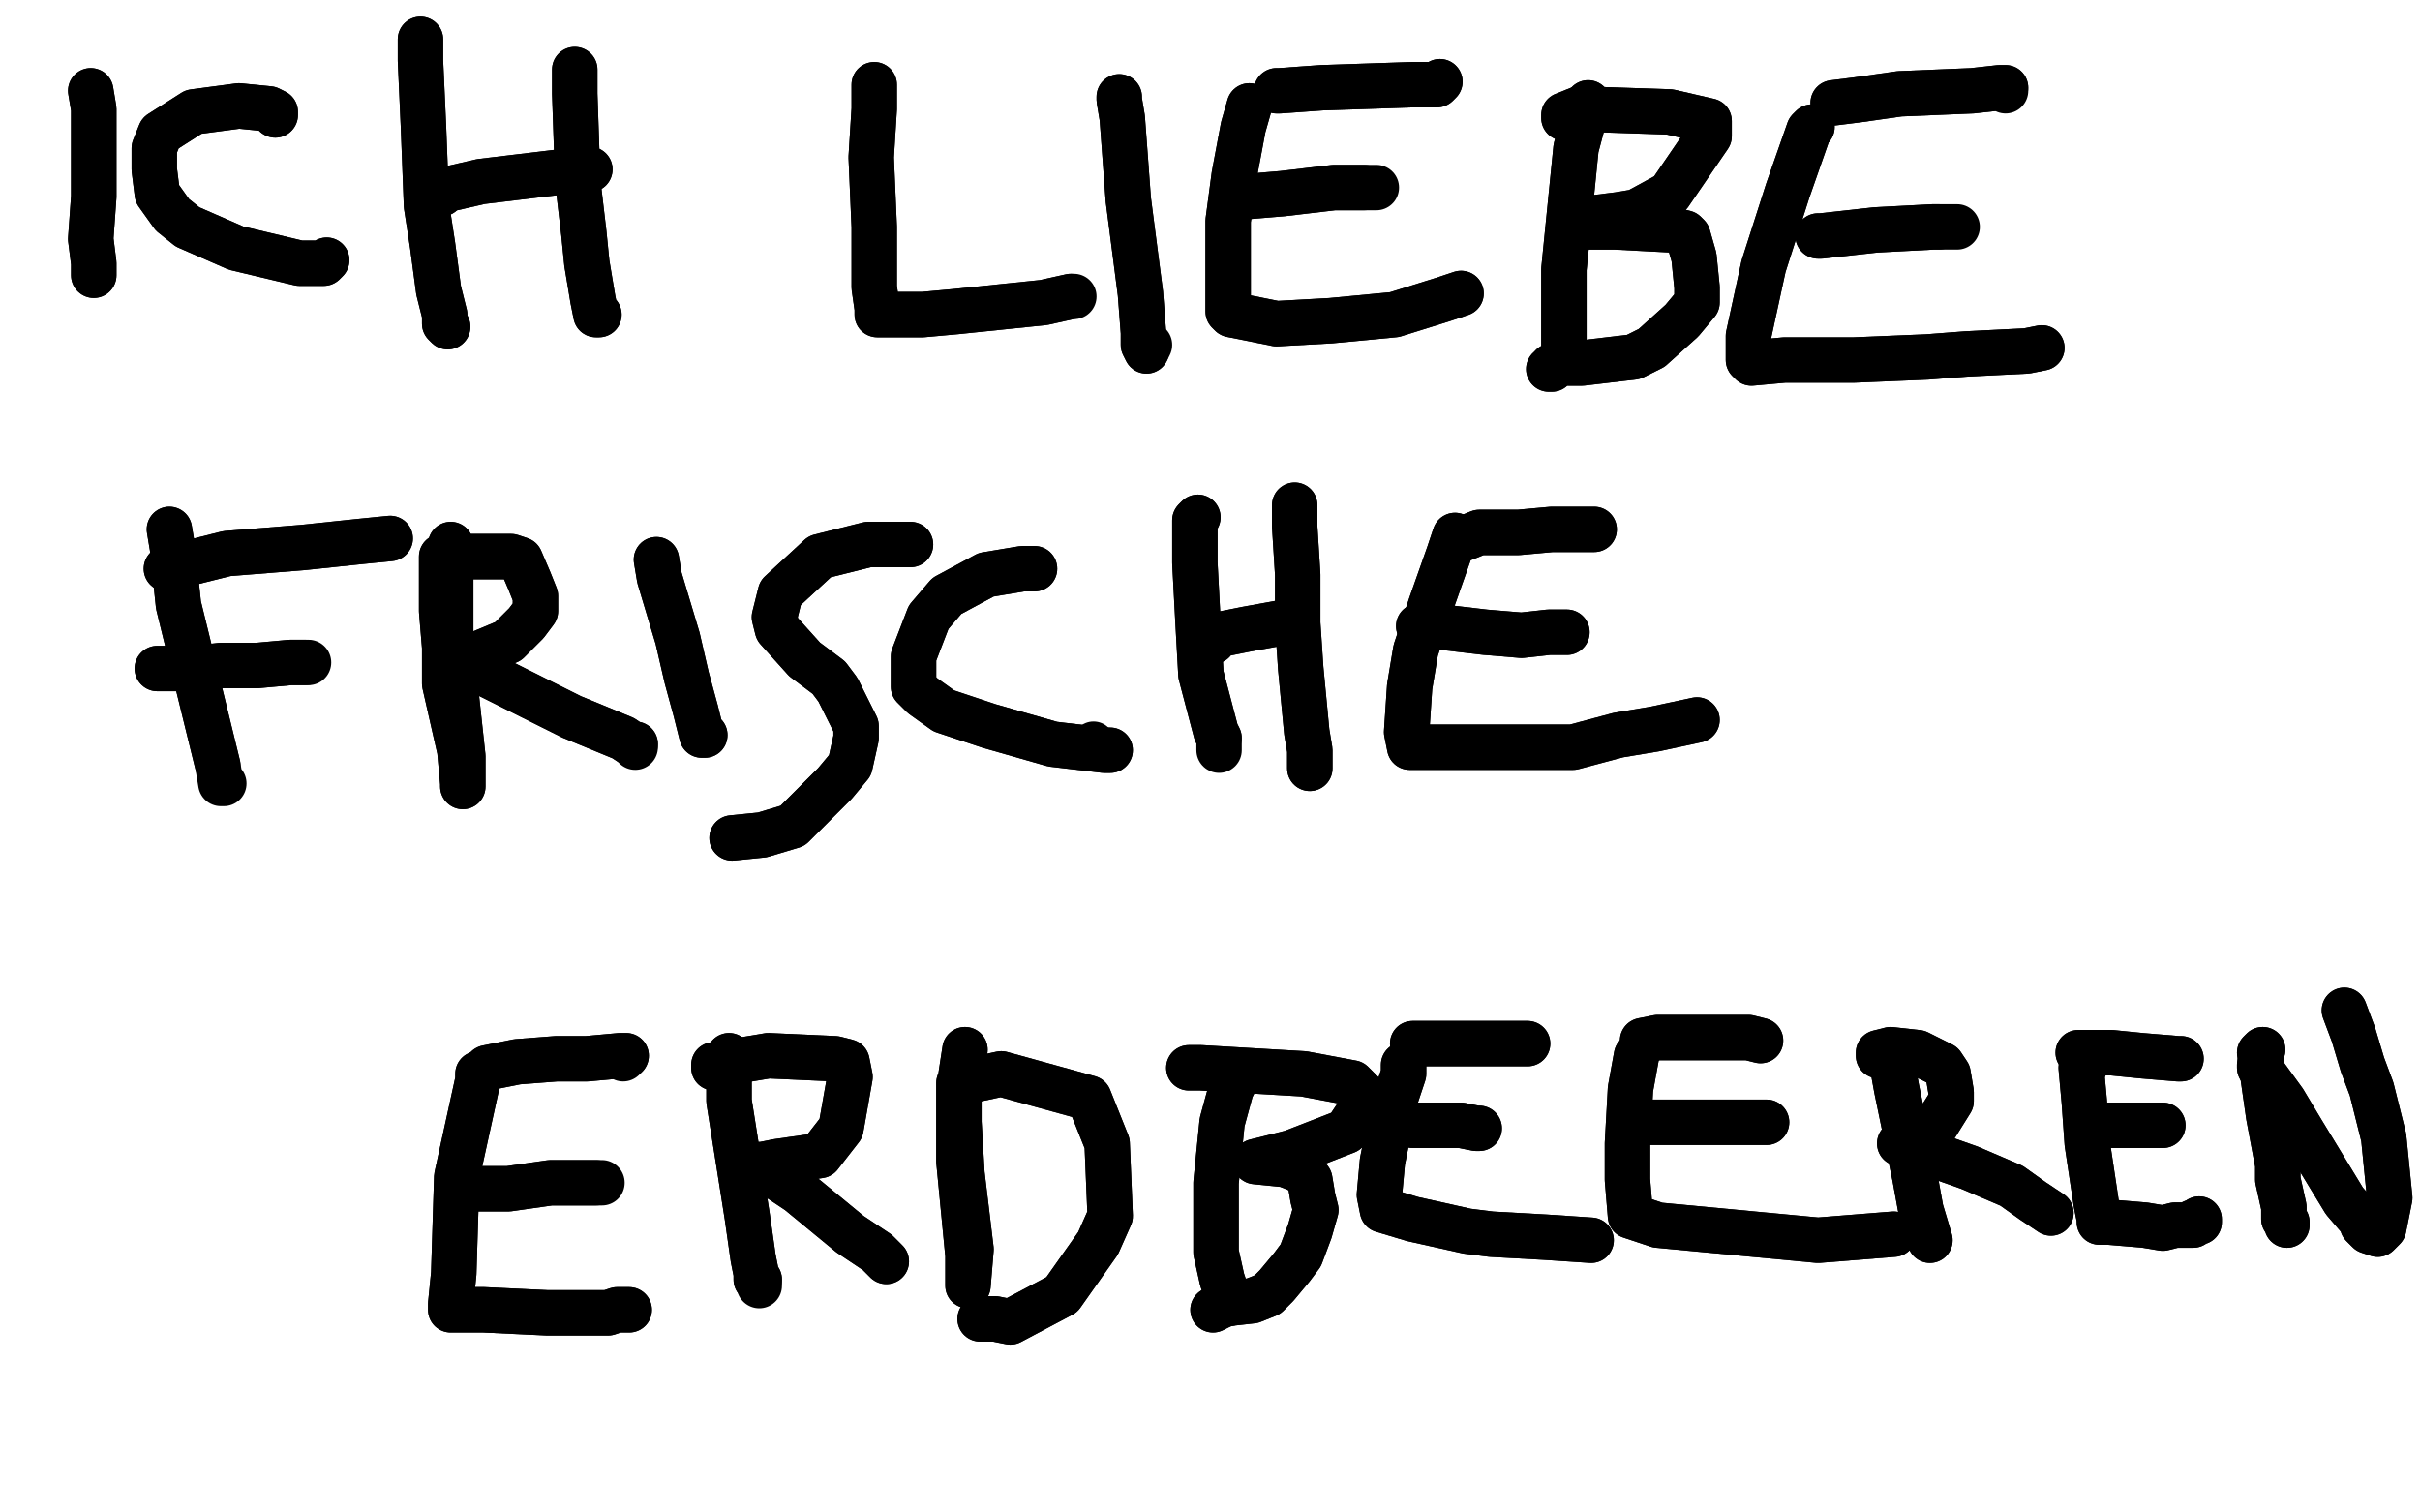<?xml version="1.0" standalone="no"?>
<!DOCTYPE svg PUBLIC "-//W3C//DTD SVG 1.1//EN"
"http://www.w3.org/Graphics/SVG/1.1/DTD/svg11.dtd">

<svg width="800" height="500" version="1.1" xmlns="http://www.w3.org/2000/svg" xmlns:xlink="http://www.w3.org/1999/xlink" style="stroke-antialiasing: false"><desc>This SVG has been created on https://colorillo.com/</desc><rect x='0' y='0' width='800' height='500' style='fill: rgb(255,255,255); stroke-width:0' /><polyline points="33,33 33,37 33,37 34,47 34,47 34,67 34,67 34,73 36,82 36,85 36,86 36,89 37,92 37,93" style="fill: none; stroke: #ffffff; stroke-width: 15; stroke-linejoin: round; stroke-linecap: round; stroke-antialiasing: false; stroke-antialias: 0; opacity: 1.0"/>
<polyline points="33,33 33,37 33,37 34,47 34,47 34,67 34,73 36,82 36,85 36,86 36,89 37,92 37,93" style="fill: none; stroke: #ffffff; stroke-width: 15; stroke-linejoin: round; stroke-linecap: round; stroke-antialiasing: false; stroke-antialias: 0; opacity: 1.0"/>
<polyline points="32,25 32,30 32,30 32,37 32,37 32,51 32,51 33,58 33,67 33,70 33,71" style="fill: none; stroke: #ffffff; stroke-width: 15; stroke-linejoin: round; stroke-linecap: round; stroke-antialiasing: false; stroke-antialias: 0; opacity: 1.0"/>
<polyline points="32,25 32,30 32,30 32,37 32,37 32,51 33,58 33,67 33,70 33,71" style="fill: none; stroke: #ffffff; stroke-width: 15; stroke-linejoin: round; stroke-linecap: round; stroke-antialiasing: false; stroke-antialias: 0; opacity: 1.0"/>
<polyline points="30,30 31,36 31,36 31,44 31,44 31,65 30,79 31,87 31,89 31,91" style="fill: none; stroke: #000000; stroke-width: 15; stroke-linejoin: round; stroke-linecap: round; stroke-antialiasing: false; stroke-antialias: 0; opacity: 1.0"/>
<polyline points="30,30 31,36 31,36 31,44 31,65 30,79 31,87 31,89 31,91" style="fill: none; stroke: #000000; stroke-width: 15; stroke-linejoin: round; stroke-linecap: round; stroke-antialiasing: false; stroke-antialias: 0; opacity: 1.0"/>
<polyline points="91,38 91,37 91,37 89,36 89,36 79,35 64,37 53,44 51,49 51,56 52,64 57,71 62,75 78,82 99,87 103,87 105,87 107,87 108,86" style="fill: none; stroke: #000000; stroke-width: 15; stroke-linejoin: round; stroke-linecap: round; stroke-antialiasing: false; stroke-antialias: 0; opacity: 1.0"/>
<polyline points="91,38 91,37 91,37 89,36 79,35 64,37 53,44 51,49 51,56 52,64 57,71 62,75 78,82 99,87 103,87 105,87 107,87 108,86" style="fill: none; stroke: #000000; stroke-width: 15; stroke-linejoin: round; stroke-linecap: round; stroke-antialiasing: false; stroke-antialias: 0; opacity: 1.0"/>
<polyline points="139,13 139,14 139,14 139,20 139,20 140,42 141,68 143,81 145,96 147,104 147,106 147,107 148,108" style="fill: none; stroke: #000000; stroke-width: 15; stroke-linejoin: round; stroke-linecap: round; stroke-antialiasing: false; stroke-antialias: 0; opacity: 1.0"/>
<polyline points="139,13 139,14 139,14 139,20 140,42 141,68 143,81 145,96 147,104 147,106 147,107 148,108" style="fill: none; stroke: #000000; stroke-width: 15; stroke-linejoin: round; stroke-linecap: round; stroke-antialiasing: false; stroke-antialias: 0; opacity: 1.0"/>
<polyline points="190,23 190,24 190,24 190,31 190,31 191,60 193,77 194,87 196,99 197,104 198,104" style="fill: none; stroke: #000000; stroke-width: 15; stroke-linejoin: round; stroke-linecap: round; stroke-antialiasing: false; stroke-antialias: 0; opacity: 1.0"/>
<polyline points="190,23 190,24 190,24 190,31 191,60 193,77 194,87 196,99 197,104 198,104" style="fill: none; stroke: #000000; stroke-width: 15; stroke-linejoin: round; stroke-linecap: round; stroke-antialiasing: false; stroke-antialias: 0; opacity: 1.0"/>
<polyline points="146,64 146,63 146,63 159,60 159,60 184,57 194,56 195,56" style="fill: none; stroke: #000000; stroke-width: 15; stroke-linejoin: round; stroke-linecap: round; stroke-antialiasing: false; stroke-antialias: 0; opacity: 1.0"/>
<polyline points="146,64 146,63 146,63 159,60 184,57 194,56 195,56" style="fill: none; stroke: #000000; stroke-width: 15; stroke-linejoin: round; stroke-linecap: round; stroke-antialiasing: false; stroke-antialias: 0; opacity: 1.0"/>
<polyline points="289,28 289,36 289,36 288,52 288,52 289,75 289,75 289,95 290,102 290,104 291,104 305,104 316,103 345,100 354,98" style="fill: none; stroke: #000000; stroke-width: 15; stroke-linejoin: round; stroke-linecap: round; stroke-antialiasing: false; stroke-antialias: 0; opacity: 1.0"/>
<polyline points="289,28 289,36 289,36 288,52 288,52 289,75 289,95 290,102 290,104 291,104 305,104 316,103 345,100 354,98 355,98" style="fill: none; stroke: #000000; stroke-width: 15; stroke-linejoin: round; stroke-linecap: round; stroke-antialiasing: false; stroke-antialias: 0; opacity: 1.0"/>
<polyline points="370,32 370,33 370,33 371,39 371,39 373,66 377,97 378,110 378,114 379,116" style="fill: none; stroke: #000000; stroke-width: 15; stroke-linejoin: round; stroke-linecap: round; stroke-antialiasing: false; stroke-antialias: 0; opacity: 1.0"/>
<polyline points="370,32 370,33 370,33 371,39 373,66 377,97 378,110 378,114 379,116 380,114" style="fill: none; stroke: #000000; stroke-width: 15; stroke-linejoin: round; stroke-linecap: round; stroke-antialiasing: false; stroke-antialias: 0; opacity: 1.0"/>
<polyline points="413,35 411,42 411,42 408,58 408,58 406,73 406,103 407,104 422,107 440,106 461,104 477,99 483,97" style="fill: none; stroke: #000000; stroke-width: 15; stroke-linejoin: round; stroke-linecap: round; stroke-antialiasing: false; stroke-antialias: 0; opacity: 1.0"/>
<polyline points="413,35 411,42 411,42 408,58 406,73 406,103 407,104 422,107 440,106 461,104 477,99 483,97" style="fill: none; stroke: #000000; stroke-width: 15; stroke-linejoin: round; stroke-linecap: round; stroke-antialiasing: false; stroke-antialias: 0; opacity: 1.0"/>
<polyline points="422,30 423,30 423,30 437,29 437,29 467,28 467,28 475,28 476,27" style="fill: none; stroke: #000000; stroke-width: 15; stroke-linejoin: round; stroke-linecap: round; stroke-antialiasing: false; stroke-antialias: 0; opacity: 1.0"/>
<polyline points="422,30 423,30 423,30 437,29 437,29 467,28 475,28 476,27" style="fill: none; stroke: #000000; stroke-width: 15; stroke-linejoin: round; stroke-linecap: round; stroke-antialiasing: false; stroke-antialias: 0; opacity: 1.0"/>
<polyline points="410,65 412,65 412,65 424,64 441,62 451,62" style="fill: none; stroke: #000000; stroke-width: 15; stroke-linejoin: round; stroke-linecap: round; stroke-antialiasing: false; stroke-antialias: 0; opacity: 1.0"/>
<polyline points="410,65 412,65 424,64 441,62 451,62 455,62" style="fill: none; stroke: #000000; stroke-width: 15; stroke-linejoin: round; stroke-linecap: round; stroke-antialiasing: false; stroke-antialias: 0; opacity: 1.0"/>
<polyline points="525,34 521,49 521,49 517,89 517,116 518,119" style="fill: none; stroke: #000000; stroke-width: 15; stroke-linejoin: round; stroke-linecap: round; stroke-antialiasing: false; stroke-antialias: 0; opacity: 1.0"/>
<polyline points="525,34 521,49 517,89 517,116 518,119" style="fill: none; stroke: #000000; stroke-width: 15; stroke-linejoin: round; stroke-linecap: round; stroke-antialiasing: false; stroke-antialias: 0; opacity: 1.0"/>
<polyline points="517,39 517,38 517,38 522,36 552,37 565,40 565,45 552,64 541,70 535,71 527,72 522,75 521,75 524,75 534,75 553,76 557,77 558,78 560,85 561,95 561,100 556,106 546,115 540,118 523,120 517,120 513,121 513,122 512,122" style="fill: none; stroke: #000000; stroke-width: 15; stroke-linejoin: round; stroke-linecap: round; stroke-antialiasing: false; stroke-antialias: 0; opacity: 1.0"/>
<polyline points="517,39 517,38 522,36 552,37 565,40 565,45 552,64 541,70 535,71 527,72 522,75 521,75 524,75 534,75 553,76 557,77 558,78 560,85 561,95 561,100 556,106 546,115 540,118 523,120 517,120 513,121 513,122 512,122" style="fill: none; stroke: #000000; stroke-width: 15; stroke-linejoin: round; stroke-linecap: round; stroke-antialiasing: false; stroke-antialias: 0; opacity: 1.0"/>
<polyline points="599,42 598,43 598,43 591,63 591,63 583,88 583,88 578,111 578,119 579,120 590,119 613,119 637,118 650,117 670,116 675,115" style="fill: none; stroke: #000000; stroke-width: 15; stroke-linejoin: round; stroke-linecap: round; stroke-antialiasing: false; stroke-antialias: 0; opacity: 1.0"/>
<polyline points="599,42 598,43 598,43 591,63 591,63 583,88 578,111 578,119 579,120 590,119 613,119 637,118 650,117 670,116 675,115" style="fill: none; stroke: #000000; stroke-width: 15; stroke-linejoin: round; stroke-linecap: round; stroke-antialiasing: false; stroke-antialias: 0; opacity: 1.0"/>
<polyline points="606,34 614,33 614,33 628,31 628,31 652,30 652,30 661,29 663,29" style="fill: none; stroke: #000000; stroke-width: 15; stroke-linejoin: round; stroke-linecap: round; stroke-antialiasing: false; stroke-antialias: 0; opacity: 1.0"/>
<polyline points="606,34 614,33 614,33 628,31 628,31 652,30 661,29 663,29 663,30" style="fill: none; stroke: #000000; stroke-width: 15; stroke-linejoin: round; stroke-linecap: round; stroke-antialiasing: false; stroke-antialias: 0; opacity: 1.0"/>
<polyline points="601,78 602,78 602,78 620,76 620,76 639,75 640,75 641,75" style="fill: none; stroke: #000000; stroke-width: 15; stroke-linejoin: round; stroke-linecap: round; stroke-antialiasing: false; stroke-antialias: 0; opacity: 1.0"/>
<polyline points="601,78 602,78 602,78 620,76 639,75 640,75 641,75 646,75 647,75" style="fill: none; stroke: #000000; stroke-width: 15; stroke-linejoin: round; stroke-linecap: round; stroke-antialiasing: false; stroke-antialias: 0; opacity: 1.0"/>
<polyline points="56,175 57,181 57,181 59,200 72,253" style="fill: none; stroke: #000000; stroke-width: 15; stroke-linejoin: round; stroke-linecap: round; stroke-antialiasing: false; stroke-antialias: 0; opacity: 1.0"/>
<polyline points="56,175 57,181 59,200 72,253 73,259 74,259" style="fill: none; stroke: #000000; stroke-width: 15; stroke-linejoin: round; stroke-linecap: round; stroke-antialiasing: false; stroke-antialias: 0; opacity: 1.0"/>
<polyline points="55,188 75,183 75,183 100,181 100,181 119,179 129,178" style="fill: none; stroke: #000000; stroke-width: 15; stroke-linejoin: round; stroke-linecap: round; stroke-antialiasing: false; stroke-antialias: 0; opacity: 1.0"/>
<polyline points="55,188 75,183 75,183 100,181 119,179 129,178" style="fill: none; stroke: #000000; stroke-width: 15; stroke-linejoin: round; stroke-linecap: round; stroke-antialiasing: false; stroke-antialias: 0; opacity: 1.0"/>
<polyline points="52,221 64,221 64,221 73,220 73,220 85,220 85,220 96,219 101,219" style="fill: none; stroke: #000000; stroke-width: 15; stroke-linejoin: round; stroke-linecap: round; stroke-antialiasing: false; stroke-antialias: 0; opacity: 1.0"/>
<polyline points="52,221 64,221 64,221 73,220 73,220 85,220 96,219 101,219 102,219" style="fill: none; stroke: #000000; stroke-width: 15; stroke-linejoin: round; stroke-linecap: round; stroke-antialiasing: false; stroke-antialias: 0; opacity: 1.0"/>
<polyline points="149,180 149,181 149,181 149,192 149,192 149,213 149,213 153,250 153,260 153,259 152,248 147,226 147,214 146,202 146,194 146,187 146,184 148,184 162,184 169,184 172,185 175,192 177,197 177,202 174,206 168,212 156,217 153,217 151,217 153,219 189,237 206,244 209,246 210,246" style="fill: none; stroke: #000000; stroke-width: 15; stroke-linejoin: round; stroke-linecap: round; stroke-antialiasing: false; stroke-antialias: 0; opacity: 1.0"/>
<polyline points="149,180 149,181 149,181 149,192 149,192 149,213 153,250 153,260 153,259 152,248 147,226 147,214 146,202 146,194 146,187 146,184 148,184 162,184 169,184 172,185 175,192 177,197 177,202 174,206 168,212 156,217 153,217 151,217 153,219 189,237 206,244 209,246 210,246 210,247" style="fill: none; stroke: #000000; stroke-width: 15; stroke-linejoin: round; stroke-linecap: round; stroke-antialiasing: false; stroke-antialias: 0; opacity: 1.0"/>
<polyline points="217,185 218,191 218,191 224,211 224,211 227,224 230,235 232,243 233,243" style="fill: none; stroke: #000000; stroke-width: 15; stroke-linejoin: round; stroke-linecap: round; stroke-antialiasing: false; stroke-antialias: 0; opacity: 1.0"/>
<polyline points="217,185 218,191 218,191 224,211 227,224 230,235 232,243 233,243" style="fill: none; stroke: #000000; stroke-width: 15; stroke-linejoin: round; stroke-linecap: round; stroke-antialiasing: false; stroke-antialias: 0; opacity: 1.0"/>
<polyline points="301,180 287,180 287,180 271,184 271,184 258,196 256,204 257,208 266,218 274,224 277,228 281,236 283,240 283,244 281,253 276,259 267,268 262,273 252,276 242,277" style="fill: none; stroke: #000000; stroke-width: 15; stroke-linejoin: round; stroke-linecap: round; stroke-antialiasing: false; stroke-antialias: 0; opacity: 1.0"/>
<polyline points="301,180 287,180 287,180 271,184 258,196 256,204 257,208 266,218 274,224 277,228 281,236 283,240 283,244 281,253 276,259 267,268 262,273 252,276 242,277" style="fill: none; stroke: #000000; stroke-width: 15; stroke-linejoin: round; stroke-linecap: round; stroke-antialiasing: false; stroke-antialias: 0; opacity: 1.0"/>
<polyline points="342,188 338,188 338,188 326,190 313,197 307,204 302,217 302,227 305,230 312,235 327,240 348,246 365,248 367,248" style="fill: none; stroke: #000000; stroke-width: 15; stroke-linejoin: round; stroke-linecap: round; stroke-antialiasing: false; stroke-antialias: 0; opacity: 1.0"/>
<polyline points="342,188 338,188 326,190 313,197 307,204 302,217 302,227 305,230 312,235 327,240 348,246 365,248 367,248" style="fill: none; stroke: #000000; stroke-width: 15; stroke-linejoin: round; stroke-linecap: round; stroke-antialiasing: false; stroke-antialias: 0; opacity: 1.0"/>
<polyline points="396,171 395,172 395,172 395,186 395,186 396,205 396,205 397,223 402,242 403,244" style="fill: none; stroke: #000000; stroke-width: 15; stroke-linejoin: round; stroke-linecap: round; stroke-antialiasing: false; stroke-antialias: 0; opacity: 1.0"/>
<polyline points="396,171 395,172 395,172 395,186 395,186 396,205 397,223 402,242 403,244 403,246 403,248" style="fill: none; stroke: #000000; stroke-width: 15; stroke-linejoin: round; stroke-linecap: round; stroke-antialiasing: false; stroke-antialias: 0; opacity: 1.0"/>
<polyline points="428,167 428,174 428,174 429,190 429,190 429,206 429,206 430,221 432,242 433,248 433,250 433,253 433,254" style="fill: none; stroke: #000000; stroke-width: 15; stroke-linejoin: round; stroke-linecap: round; stroke-antialiasing: false; stroke-antialias: 0; opacity: 1.0"/>
<polyline points="428,167 428,174 428,174 429,190 429,190 429,206 430,221 432,242 433,248 433,250 433,253 433,254" style="fill: none; stroke: #000000; stroke-width: 15; stroke-linejoin: round; stroke-linecap: round; stroke-antialiasing: false; stroke-antialias: 0; opacity: 1.0"/>
<polyline points="401,212 400,211 400,211 402,210 402,210 412,208 412,208 423,206 428,206" style="fill: none; stroke: #000000; stroke-width: 15; stroke-linejoin: round; stroke-linecap: round; stroke-antialiasing: false; stroke-antialias: 0; opacity: 1.0"/>
<polyline points="401,212 400,211 400,211 402,210 402,210 412,208 423,206 428,206" style="fill: none; stroke: #000000; stroke-width: 15; stroke-linejoin: round; stroke-linecap: round; stroke-antialiasing: false; stroke-antialias: 0; opacity: 1.0"/>
<polyline points="481,177 479,183 479,183 473,200 473,200 468,215 468,215 466,227 465,242 466,247 474,247 489,247 502,247 520,247 535,243 547,241 561,238" style="fill: none; stroke: #000000; stroke-width: 15; stroke-linejoin: round; stroke-linecap: round; stroke-antialiasing: false; stroke-antialias: 0; opacity: 1.0"/>
<polyline points="481,177 479,183 479,183 473,200 473,200 468,215 466,227 465,242 466,247 474,247 489,247 502,247 520,247 535,243 547,241 561,238" style="fill: none; stroke: #000000; stroke-width: 15; stroke-linejoin: round; stroke-linecap: round; stroke-antialiasing: false; stroke-antialias: 0; opacity: 1.0"/>
<polyline points="484,178 489,176 489,176 502,176 513,175 520,175 525,175 527,175" style="fill: none; stroke: #000000; stroke-width: 15; stroke-linejoin: round; stroke-linecap: round; stroke-antialiasing: false; stroke-antialias: 0; opacity: 1.0"/>
<polyline points="484,178 489,176 502,176 513,175 520,175 525,175 527,175" style="fill: none; stroke: #000000; stroke-width: 15; stroke-linejoin: round; stroke-linecap: round; stroke-antialiasing: false; stroke-antialias: 0; opacity: 1.0"/>
<polyline points="469,207 470,207 470,207 472,207 472,207 474,207 491,209 503,210 512,209 515,209 518,209" style="fill: none; stroke: #000000; stroke-width: 15; stroke-linejoin: round; stroke-linecap: round; stroke-antialiasing: false; stroke-antialias: 0; opacity: 1.0"/>
<polyline points="469,207 470,207 470,207 472,207 474,207 491,209 503,210 512,209 515,209 518,209" style="fill: none; stroke: #000000; stroke-width: 15; stroke-linejoin: round; stroke-linecap: round; stroke-antialiasing: false; stroke-antialias: 0; opacity: 1.0"/>
<polyline points="158,355 158,357 158,357 151,389 151,389 150,421 149,431 149,433 160,433 181,434 194,434 201,434 204,433 208,433" style="fill: none; stroke: #000000; stroke-width: 15; stroke-linejoin: round; stroke-linecap: round; stroke-antialiasing: false; stroke-antialias: 0; opacity: 1.0"/>
<polyline points="158,355 158,357 158,357 151,389 150,421 149,431 149,433 160,433 181,434 194,434 201,434 204,433 208,433" style="fill: none; stroke: #000000; stroke-width: 15; stroke-linejoin: round; stroke-linecap: round; stroke-antialiasing: false; stroke-antialias: 0; opacity: 1.0"/>
<polyline points="160,354 161,353 161,353 171,351 171,351 184,350 184,350 194,350 205,349 207,349" style="fill: none; stroke: #000000; stroke-width: 15; stroke-linejoin: round; stroke-linecap: round; stroke-antialiasing: false; stroke-antialias: 0; opacity: 1.0"/>
<polyline points="160,354 161,353 161,353 171,351 171,351 184,350 194,350 205,349 207,349 206,350" style="fill: none; stroke: #000000; stroke-width: 15; stroke-linejoin: round; stroke-linecap: round; stroke-antialiasing: false; stroke-antialias: 0; opacity: 1.0"/>
<polyline points="158,393 168,393 168,393 182,391 182,391 191,391 191,391 195,391 196,391 197,391" style="fill: none; stroke: #000000; stroke-width: 15; stroke-linejoin: round; stroke-linecap: round; stroke-antialiasing: false; stroke-antialias: 0; opacity: 1.0"/>
<polyline points="158,393 168,393 168,393 182,391 182,391 191,391 195,391 196,391 197,391 199,391" style="fill: none; stroke: #000000; stroke-width: 15; stroke-linejoin: round; stroke-linecap: round; stroke-antialiasing: false; stroke-antialias: 0; opacity: 1.0"/>
<polyline points="241,349 241,364 241,364 247,402 247,402 249,416 250,421 250,423 251,423" style="fill: none; stroke: #000000; stroke-width: 15; stroke-linejoin: round; stroke-linecap: round; stroke-antialiasing: false; stroke-antialias: 0; opacity: 1.0"/>
<polyline points="241,349 241,364 241,364 247,402 249,416 250,421 250,423 251,423 251,425" style="fill: none; stroke: #000000; stroke-width: 15; stroke-linejoin: round; stroke-linecap: round; stroke-antialiasing: false; stroke-antialias: 0; opacity: 1.0"/>
<polyline points="236,353 236,352 236,352 254,349 254,349 276,350 280,351 281,356 278,373 271,382 264,383 257,384 252,385 251,385 252,386 264,394 281,408 287,412 290,414 293,417" style="fill: none; stroke: #000000; stroke-width: 15; stroke-linejoin: round; stroke-linecap: round; stroke-antialiasing: false; stroke-antialias: 0; opacity: 1.0"/>
<polyline points="236,353 236,352 236,352 254,349 276,350 280,351 281,356 278,373 271,382 264,383 257,384 252,385 251,385 252,386 264,394 281,408 287,412 290,414 293,417" style="fill: none; stroke: #000000; stroke-width: 15; stroke-linejoin: round; stroke-linecap: round; stroke-antialiasing: false; stroke-antialias: 0; opacity: 1.0"/>
<polyline points="319,347 317,360 317,360 317,384 317,384 320,415 320,425 321,413 318,388 317,371 317,358 331,355 360,363 366,378 367,402 363,411 351,428 334,437 329,436 326,436 324,436" style="fill: none; stroke: #000000; stroke-width: 15; stroke-linejoin: round; stroke-linecap: round; stroke-antialiasing: false; stroke-antialias: 0; opacity: 1.0"/>
<polyline points="319,347 317,360 317,360 317,384 320,415 320,425 321,413 318,388 317,371 317,358 331,355 360,363 366,378 367,402 363,411 351,428 334,437 329,436 326,436 324,436" style="fill: none; stroke: #000000; stroke-width: 15; stroke-linejoin: round; stroke-linecap: round; stroke-antialiasing: false; stroke-antialias: 0; opacity: 1.0"/>
<polyline points="409,356 407,360 407,360 404,371 404,371 402,391 402,391 402,414 404,423 405,426 405,427 406,430" style="fill: none; stroke: #000000; stroke-width: 15; stroke-linejoin: round; stroke-linecap: round; stroke-antialiasing: false; stroke-antialias: 0; opacity: 1.0"/>
<polyline points="409,356 407,360 407,360 404,371 404,371 402,391 402,414 404,423 405,426 405,427 406,430 406,431" style="fill: none; stroke: #000000; stroke-width: 15; stroke-linejoin: round; stroke-linecap: round; stroke-antialiasing: false; stroke-antialias: 0; opacity: 1.0"/>
<polyline points="393,353 397,353 397,353 431,355 431,355 447,358 450,361 451,365 445,374 427,381 419,383 415,384 425,385 430,387 433,390 434,396 435,400 433,407 430,415 427,419 422,425 419,428 414,430 405,431 401,433" style="fill: none; stroke: #000000; stroke-width: 15; stroke-linejoin: round; stroke-linecap: round; stroke-antialiasing: false; stroke-antialias: 0; opacity: 1.0"/>
<polyline points="393,353 397,353 397,353 431,355 447,358 450,361 451,365 445,374 427,381 419,383 415,384 425,385 430,387 433,390 434,396 435,400 433,407 430,415 427,419 422,425 419,428 414,430 405,431 401,433" style="fill: none; stroke: #000000; stroke-width: 15; stroke-linejoin: round; stroke-linecap: round; stroke-antialiasing: false; stroke-antialias: 0; opacity: 1.0"/>
<polyline points="464,352 464,355 464,355 461,364 461,364 457,384 456,395 457,400 467,403 485,407 493,408 511,409 526,410" style="fill: none; stroke: #000000; stroke-width: 15; stroke-linejoin: round; stroke-linecap: round; stroke-antialiasing: false; stroke-antialias: 0; opacity: 1.0"/>
<polyline points="464,352 464,355 464,355 461,364 457,384 456,395 457,400 467,403 485,407 493,408 511,409 526,410" style="fill: none; stroke: #000000; stroke-width: 15; stroke-linejoin: round; stroke-linecap: round; stroke-antialiasing: false; stroke-antialias: 0; opacity: 1.0"/>
<polyline points="467,345 474,345 474,345 497,345 504,345 505,345" style="fill: none; stroke: #000000; stroke-width: 15; stroke-linejoin: round; stroke-linecap: round; stroke-antialiasing: false; stroke-antialias: 0; opacity: 1.0"/>
<polyline points="467,345 474,345 497,345 504,345 505,345" style="fill: none; stroke: #000000; stroke-width: 15; stroke-linejoin: round; stroke-linecap: round; stroke-antialiasing: false; stroke-antialias: 0; opacity: 1.0"/>
<polyline points="467,372 468,372 468,372 473,372 483,372 488,373 489,373" style="fill: none; stroke: #000000; stroke-width: 15; stroke-linejoin: round; stroke-linecap: round; stroke-antialiasing: false; stroke-antialias: 0; opacity: 1.0"/>
<polyline points="467,372 468,372 473,372 483,372 488,373 489,373" style="fill: none; stroke: #000000; stroke-width: 15; stroke-linejoin: round; stroke-linecap: round; stroke-antialiasing: false; stroke-antialias: 0; opacity: 1.0"/>
<polyline points="541,349 539,360 539,360 538,378 538,378 538,390 539,402 548,405 601,410 626,408" style="fill: none; stroke: #000000; stroke-width: 15; stroke-linejoin: round; stroke-linecap: round; stroke-antialiasing: false; stroke-antialias: 0; opacity: 1.0"/>
<polyline points="541,349 539,360 539,360 538,378 538,390 539,402 548,405 601,410 626,408" style="fill: none; stroke: #000000; stroke-width: 15; stroke-linejoin: round; stroke-linecap: round; stroke-antialiasing: false; stroke-antialias: 0; opacity: 1.0"/>
<polyline points="543,344 548,343 548,343 578,343 578,343 582,344" style="fill: none; stroke: #000000; stroke-width: 15; stroke-linejoin: round; stroke-linecap: round; stroke-antialiasing: false; stroke-antialias: 0; opacity: 1.0"/>
<polyline points="543,344 548,343 548,343 578,343 582,344" style="fill: none; stroke: #000000; stroke-width: 15; stroke-linejoin: round; stroke-linecap: round; stroke-antialiasing: false; stroke-antialias: 0; opacity: 1.0"/>
<polyline points="544,371 555,371 555,371 583,371 583,371 584,371" style="fill: none; stroke: #000000; stroke-width: 15; stroke-linejoin: round; stroke-linecap: round; stroke-antialiasing: false; stroke-antialias: 0; opacity: 1.0"/>
<polyline points="544,371 555,371 555,371 583,371 584,371" style="fill: none; stroke: #000000; stroke-width: 15; stroke-linejoin: round; stroke-linecap: round; stroke-antialiasing: false; stroke-antialias: 0; opacity: 1.0"/>
<polyline points="625,349 627,360 627,360 633,389 633,389 635,400 638,410" style="fill: none; stroke: #000000; stroke-width: 15; stroke-linejoin: round; stroke-linecap: round; stroke-antialiasing: false; stroke-antialias: 0; opacity: 1.0"/>
<polyline points="625,349 627,360 627,360 633,389 635,400 638,410" style="fill: none; stroke: #000000; stroke-width: 15; stroke-linejoin: round; stroke-linecap: round; stroke-antialiasing: false; stroke-antialias: 0; opacity: 1.0"/>
<polyline points="621,349 621,348 621,348 625,347 625,347 634,348 642,352 644,355 645,361 645,364 640,372 630,377 628,378 629,378 634,380 651,386 665,392 672,397 678,401" style="fill: none; stroke: #000000; stroke-width: 15; stroke-linejoin: round; stroke-linecap: round; stroke-antialiasing: false; stroke-antialias: 0; opacity: 1.0"/>
<polyline points="621,349 621,348 621,348 625,347 634,348 642,352 644,355 645,361 645,364 640,372 630,377 628,378 629,378 634,380 651,386 665,392 672,397 678,401" style="fill: none; stroke: #000000; stroke-width: 15; stroke-linejoin: round; stroke-linecap: round; stroke-antialiasing: false; stroke-antialias: 0; opacity: 1.0"/>
<polyline points="689,353 688,353 688,353 689,364 689,364 690,378 693,398 694,403 694,404 697,404 709,405 715,406 719,405 722,405 723,405 725,405 725,404 726,404 727,404 727,403" style="fill: none; stroke: #000000; stroke-width: 15; stroke-linejoin: round; stroke-linecap: round; stroke-antialiasing: false; stroke-antialias: 0; opacity: 1.0"/>
<polyline points="689,353 688,353 688,353 689,364 690,378 693,398 694,403 694,404 697,404 709,405 715,406 719,405 722,405 723,405 725,405 725,404 726,404 727,404 727,403" style="fill: none; stroke: #000000; stroke-width: 15; stroke-linejoin: round; stroke-linecap: round; stroke-antialiasing: false; stroke-antialias: 0; opacity: 1.0"/>
<polyline points="687,348 689,348 689,348 698,348 698,348 708,349 720,350 721,350" style="fill: none; stroke: #000000; stroke-width: 15; stroke-linejoin: round; stroke-linecap: round; stroke-antialiasing: false; stroke-antialias: 0; opacity: 1.0"/>
<polyline points="687,348 689,348 689,348 698,348 708,349 720,350 721,350" style="fill: none; stroke: #000000; stroke-width: 15; stroke-linejoin: round; stroke-linecap: round; stroke-antialiasing: false; stroke-antialias: 0; opacity: 1.0"/>
<polyline points="692,372 693,372 693,372 697,372 697,372 709,372 712,372 713,372 715,372" style="fill: none; stroke: #000000; stroke-width: 15; stroke-linejoin: round; stroke-linecap: round; stroke-antialiasing: false; stroke-antialias: 0; opacity: 1.0"/>
<polyline points="692,372 693,372 693,372 697,372 709,372 712,372 713,372 715,372" style="fill: none; stroke: #000000; stroke-width: 15; stroke-linejoin: round; stroke-linecap: round; stroke-antialiasing: false; stroke-antialias: 0; opacity: 1.0"/>
<polyline points="748,347 747,348 747,348 748,355 748,355 750,369 753,385 753,390 755,399 755,403 756,404 756,405" style="fill: none; stroke: #000000; stroke-width: 15; stroke-linejoin: round; stroke-linecap: round; stroke-antialiasing: false; stroke-antialias: 0; opacity: 1.0"/>
<polyline points="748,347 747,348 747,348 748,355 750,369 753,385 753,390 755,399 755,403 756,404 756,405" style="fill: none; stroke: #000000; stroke-width: 15; stroke-linejoin: round; stroke-linecap: round; stroke-antialiasing: false; stroke-antialias: 0; opacity: 1.0"/>
<polyline points="747,352 747,353 747,353 755,364 755,364 761,374 775,397 781,404 781,405 783,407 786,408 788,406 790,396 788,376 784,360 781,352 778,342 775,334" style="fill: none; stroke: #000000; stroke-width: 15; stroke-linejoin: round; stroke-linecap: round; stroke-antialiasing: false; stroke-antialias: 0; opacity: 1.0"/>
<polyline points="747,352 747,353 747,353 755,364 761,374 775,397 781,404 781,405 783,407 786,408 788,406 790,396 788,376 784,360 781,352 778,342 775,334" style="fill: none; stroke: #000000; stroke-width: 15; stroke-linejoin: round; stroke-linecap: round; stroke-antialiasing: false; stroke-antialias: 0; opacity: 1.0"/>
<circle cx="361.5" cy="245.5" r="7" style="fill: #000000; stroke-antialiasing: false; stroke-antialias: 0; opacity: 1.0"/>
</svg>
